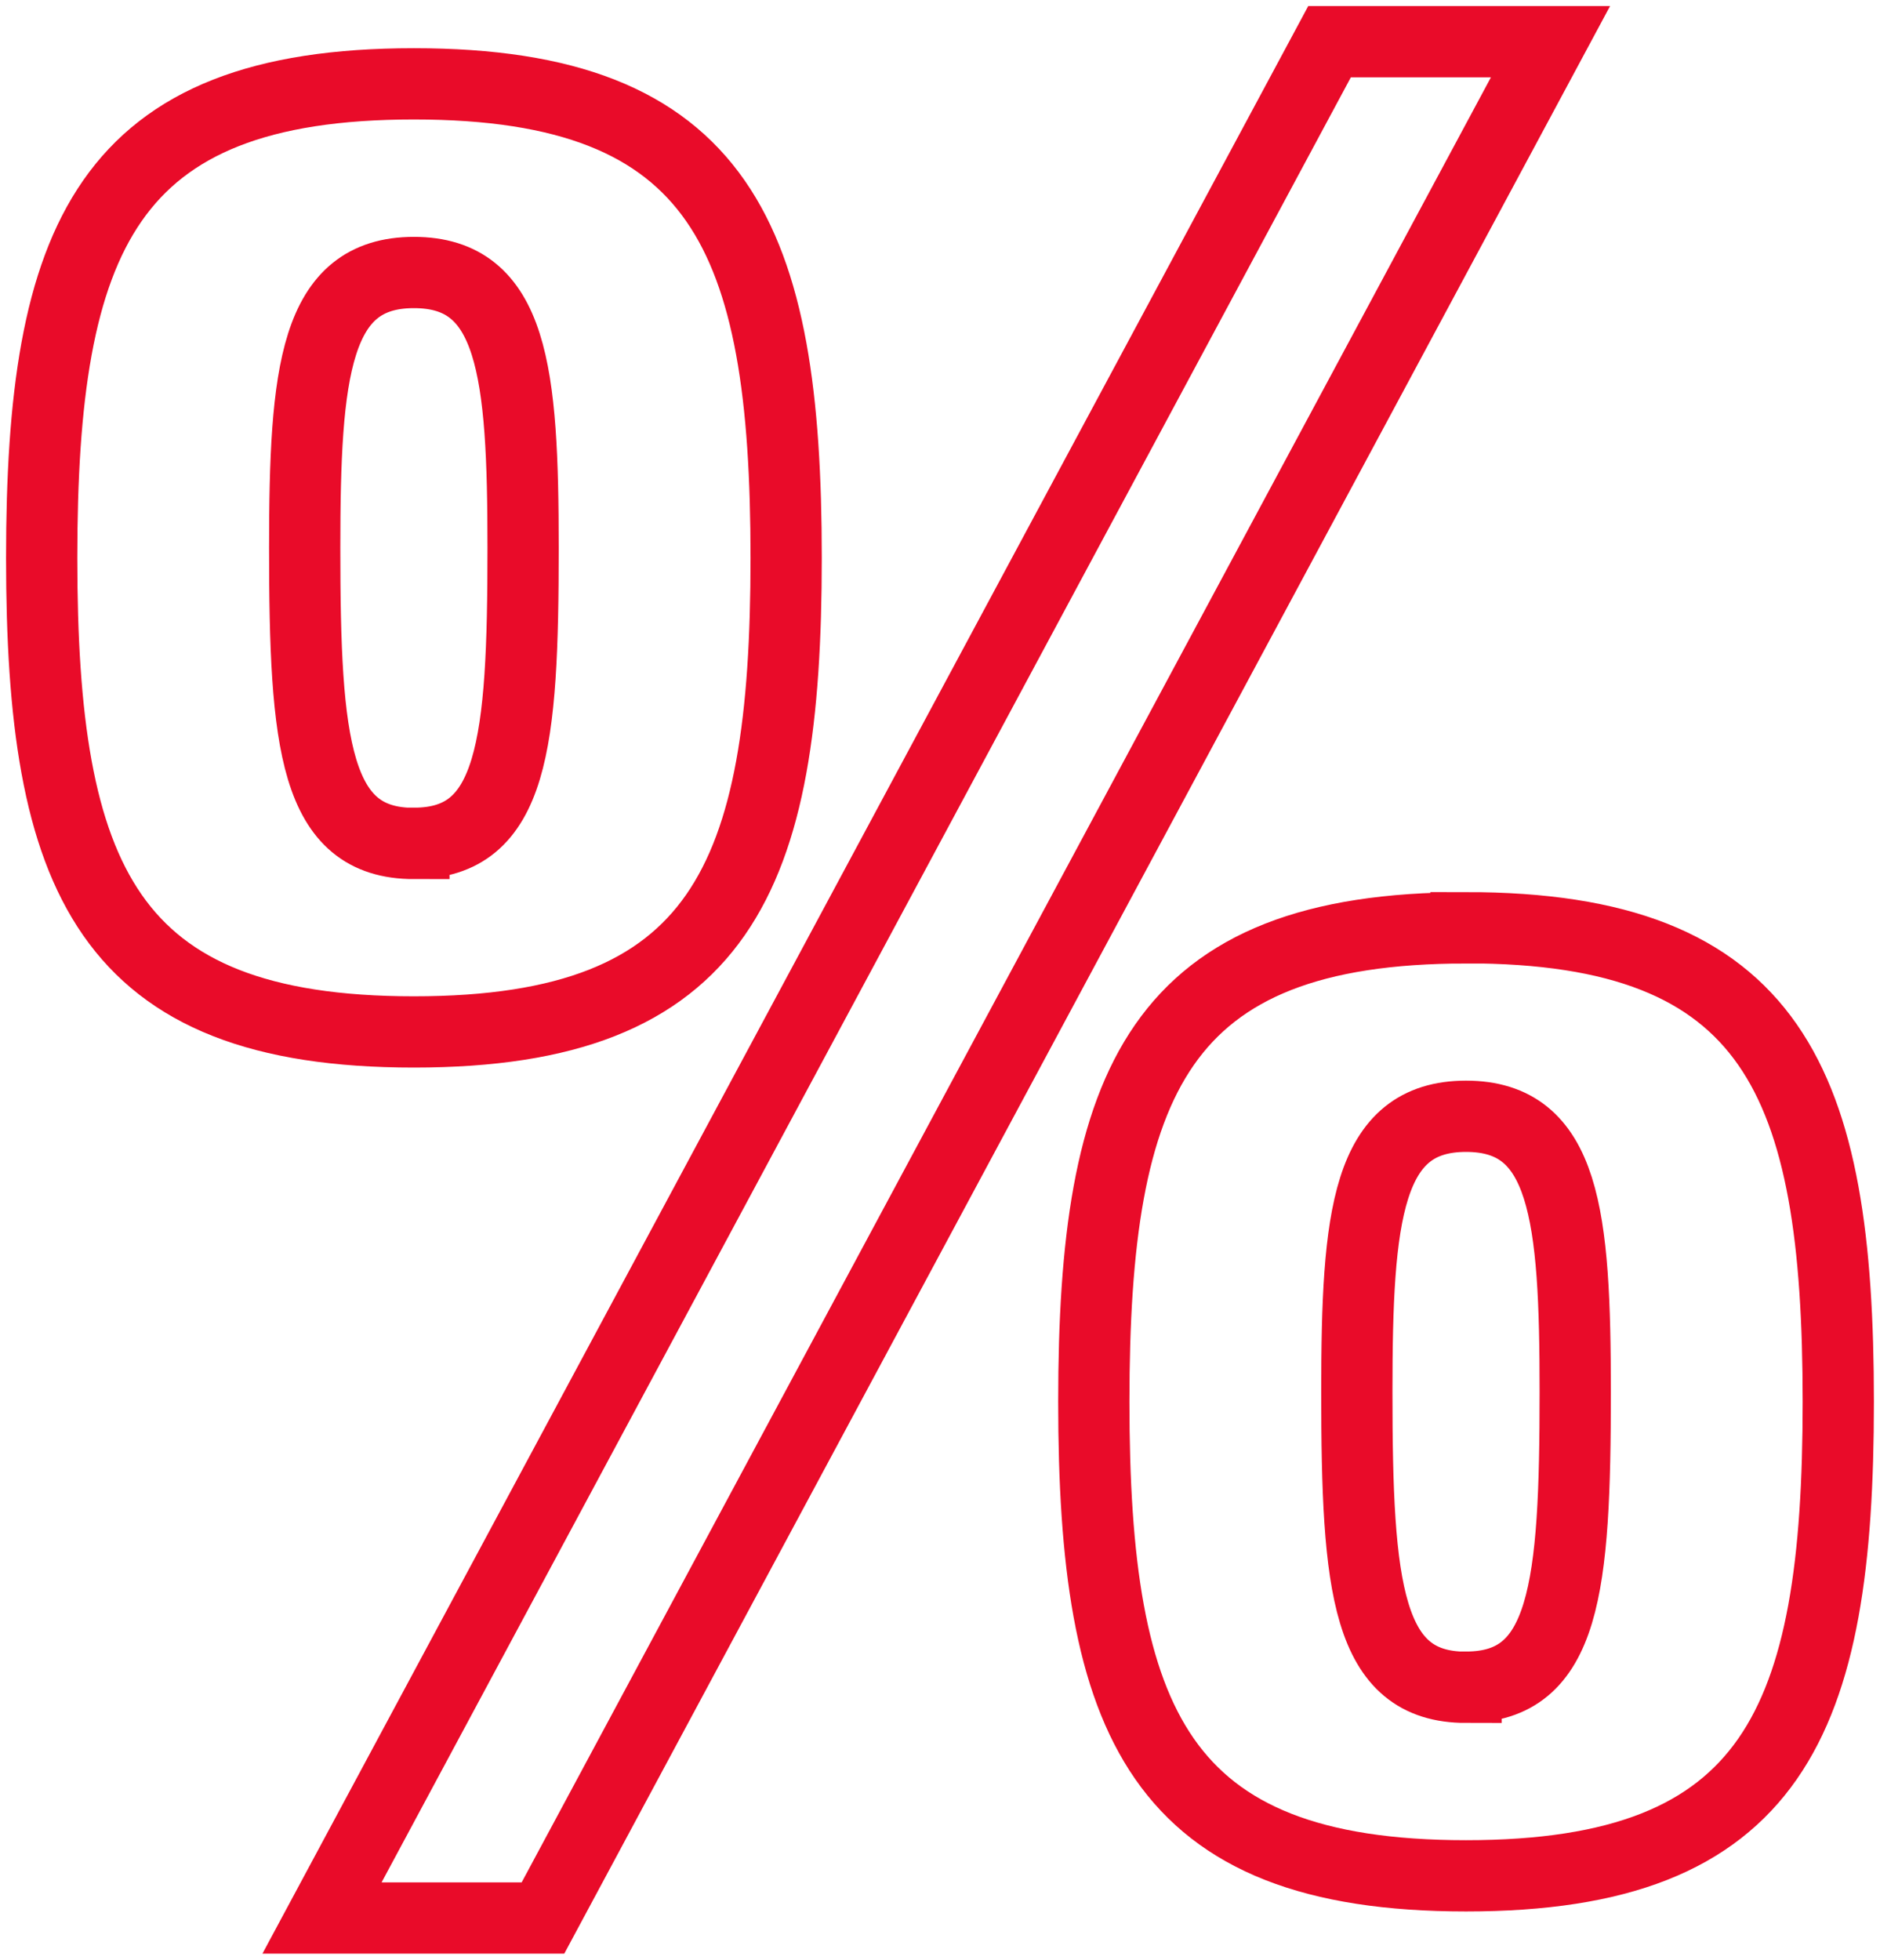 <?xml version="1.0" encoding="UTF-8" standalone="no"?>
<svg
   xmlns:dc="http://purl.org/dc/elements/1.1/"
   xmlns:cc="http://creativecommons.org/ns#"
   xmlns:rdf="http://www.w3.org/1999/02/22-rdf-syntax-ns#"
   xmlns:svg="http://www.w3.org/2000/svg"
   xmlns="http://www.w3.org/2000/svg"
   xmlns:sodipodi="http://sodipodi.sourceforge.net/DTD/sodipodi-0.dtd"
   xmlns:inkscape="http://www.inkscape.org/namespaces/inkscape"
   inkscape:version="1.0beta2 (2b71d25, 2019-12-03)"
   sodipodi:docname="Savings.svg"
   id="svg2398"
   version="1.1"
   width="52.771"
   viewBox="0 0 52.771 55"
   height="55">
  <defs
     id="defs2402" />
  <sodipodi:namedview
     inkscape:current-layer="svg2398"
     inkscape:window-maximized="1"
     inkscape:window-y="23"
     inkscape:window-x="0"
     inkscape:cy="23.504"
     inkscape:cx="22.547501"
     inkscape:zoom="16.659574"
     fit-margin-bottom="0"
     fit-margin-right="0"
     fit-margin-left="0"
     fit-margin-top="0"
     showgrid="false"
     id="namedview2400"
     inkscape:window-height="949"
     inkscape:window-width="1920"
     inkscape:pageshadow="2"
     inkscape:pageopacity="0"
     guidetolerance="10"
     gridtolerance="10"
     objecttolerance="10"
     borderopacity="1"
     inkscape:document-rotation="0"
     bordercolor="#666666"
     pagecolor="#ffffff" />
  <path
     inkscape:connector-curvature="0"
     id="path2396"
     stroke-width="2"
     stroke="#e90b29"
     fill="none"
     d="m 11.618,2.353 c 8.637,0 10.449,4.319 10.449,13.305 0,8.986 -1.811,13.304 -10.449,13.304 -8.637,0 -10.448,-4.318 -10.448,-13.304 0,-8.986 1.81,-13.305 10.448,-13.305 z m 0,21.315 c 2.786,0 3.065,-2.786 3.065,-8.29 0,-4.945 -0.279,-7.73 -3.065,-7.73 -2.786,0 -3.065,2.785 -3.065,7.73 0,5.508 0.279,8.294 3.065,8.294 z M 37.32,1.17 h 6.202 L 15.241,53.83 H 9.039 Z m 3.831,24.867 c 8.637,0 10.449,4.318 10.449,13.305 0,8.987 -1.811,13.304 -10.449,13.304 -8.637,0 -10.448,-4.319 -10.448,-13.304 0,-8.985 1.81,-13.301 10.448,-13.301 z m 0,21.314 c 2.786,0 3.065,-2.786 3.065,-8.29 0,-4.944 -0.279,-7.732 -3.065,-7.732 -2.786,0 -3.065,2.787 -3.065,7.732 0,5.508 0.279,8.294 3.065,8.294 z" />
</svg>
